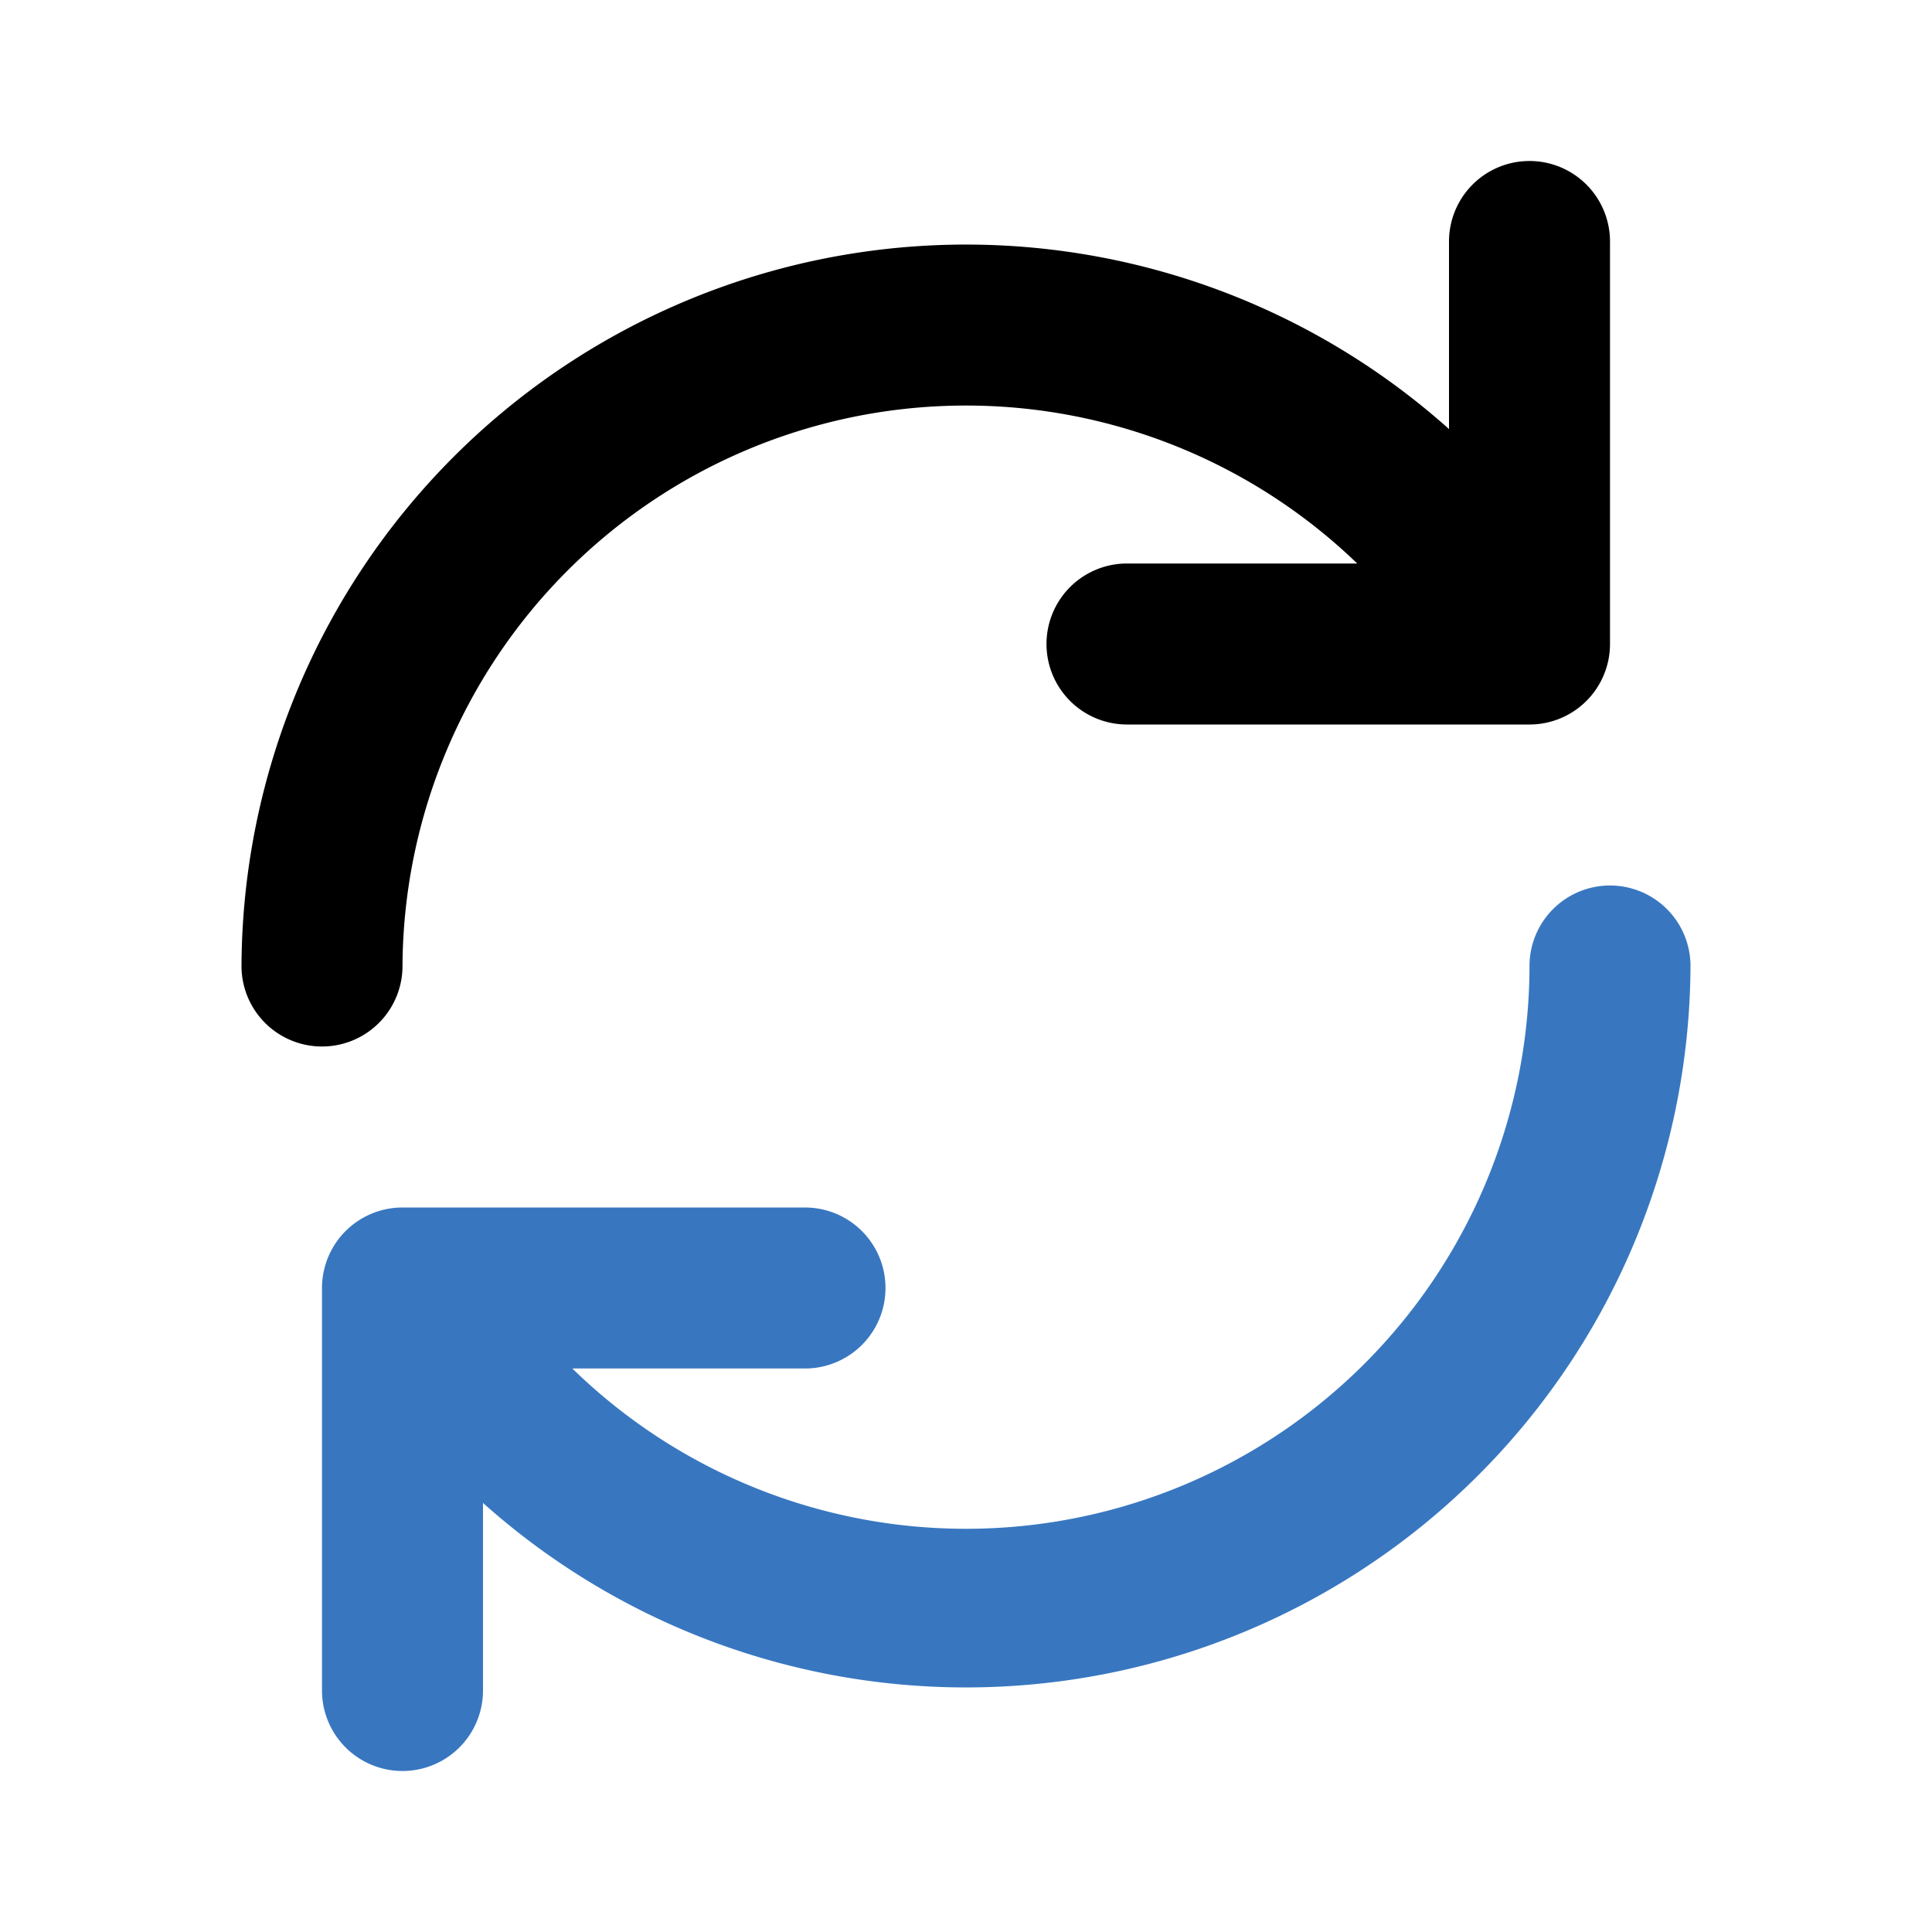<!DOCTYPE svg PUBLIC "-//W3C//DTD SVG 1.1//EN" "http://www.w3.org/Graphics/SVG/1.1/DTD/svg11.dtd">

<!-- Uploaded to: SVG Repo, www.svgrepo.com, Transformed by: SVG Repo Mixer Tools -->
<svg fill="#000000" width="20px" height="20px" viewBox="0 0 24 24" id="update" data-name="Flat Color" xmlns="http://www.w3.org/2000/svg" class="icon flat-color">

<g id="SVGRepo_bgCarrier" stroke-width="0"/>

<g id="SVGRepo_tracerCarrier" stroke-linecap="round" stroke-linejoin="round"/>

<g id="SVGRepo_iconCarrier">

<path id="primary" d="M19,2a1,1,0,0,0-1,1V5.33A9,9,0,0,0,3,12a1,1,0,0,0,2,0A7,7,0,0,1,16.86,7H14a1,1,0,0,0,0,2h5a1,1,0,0,0,1-1V3A1,1,0,0,0,19,2Z" style="fill: #000000;"/>

<path id="secondary" d="M20,11a1,1,0,0,0-1,1A7,7,0,0,1,7.11,17H10a1,1,0,0,0,0-2H5a1,1,0,0,0-1,1v5a1,1,0,0,0,2,0V18.67A9,9,0,0,0,21,12,1,1,0,0,0,20,11Z" style="fill: #3877c0;"/>

</g>

</svg>